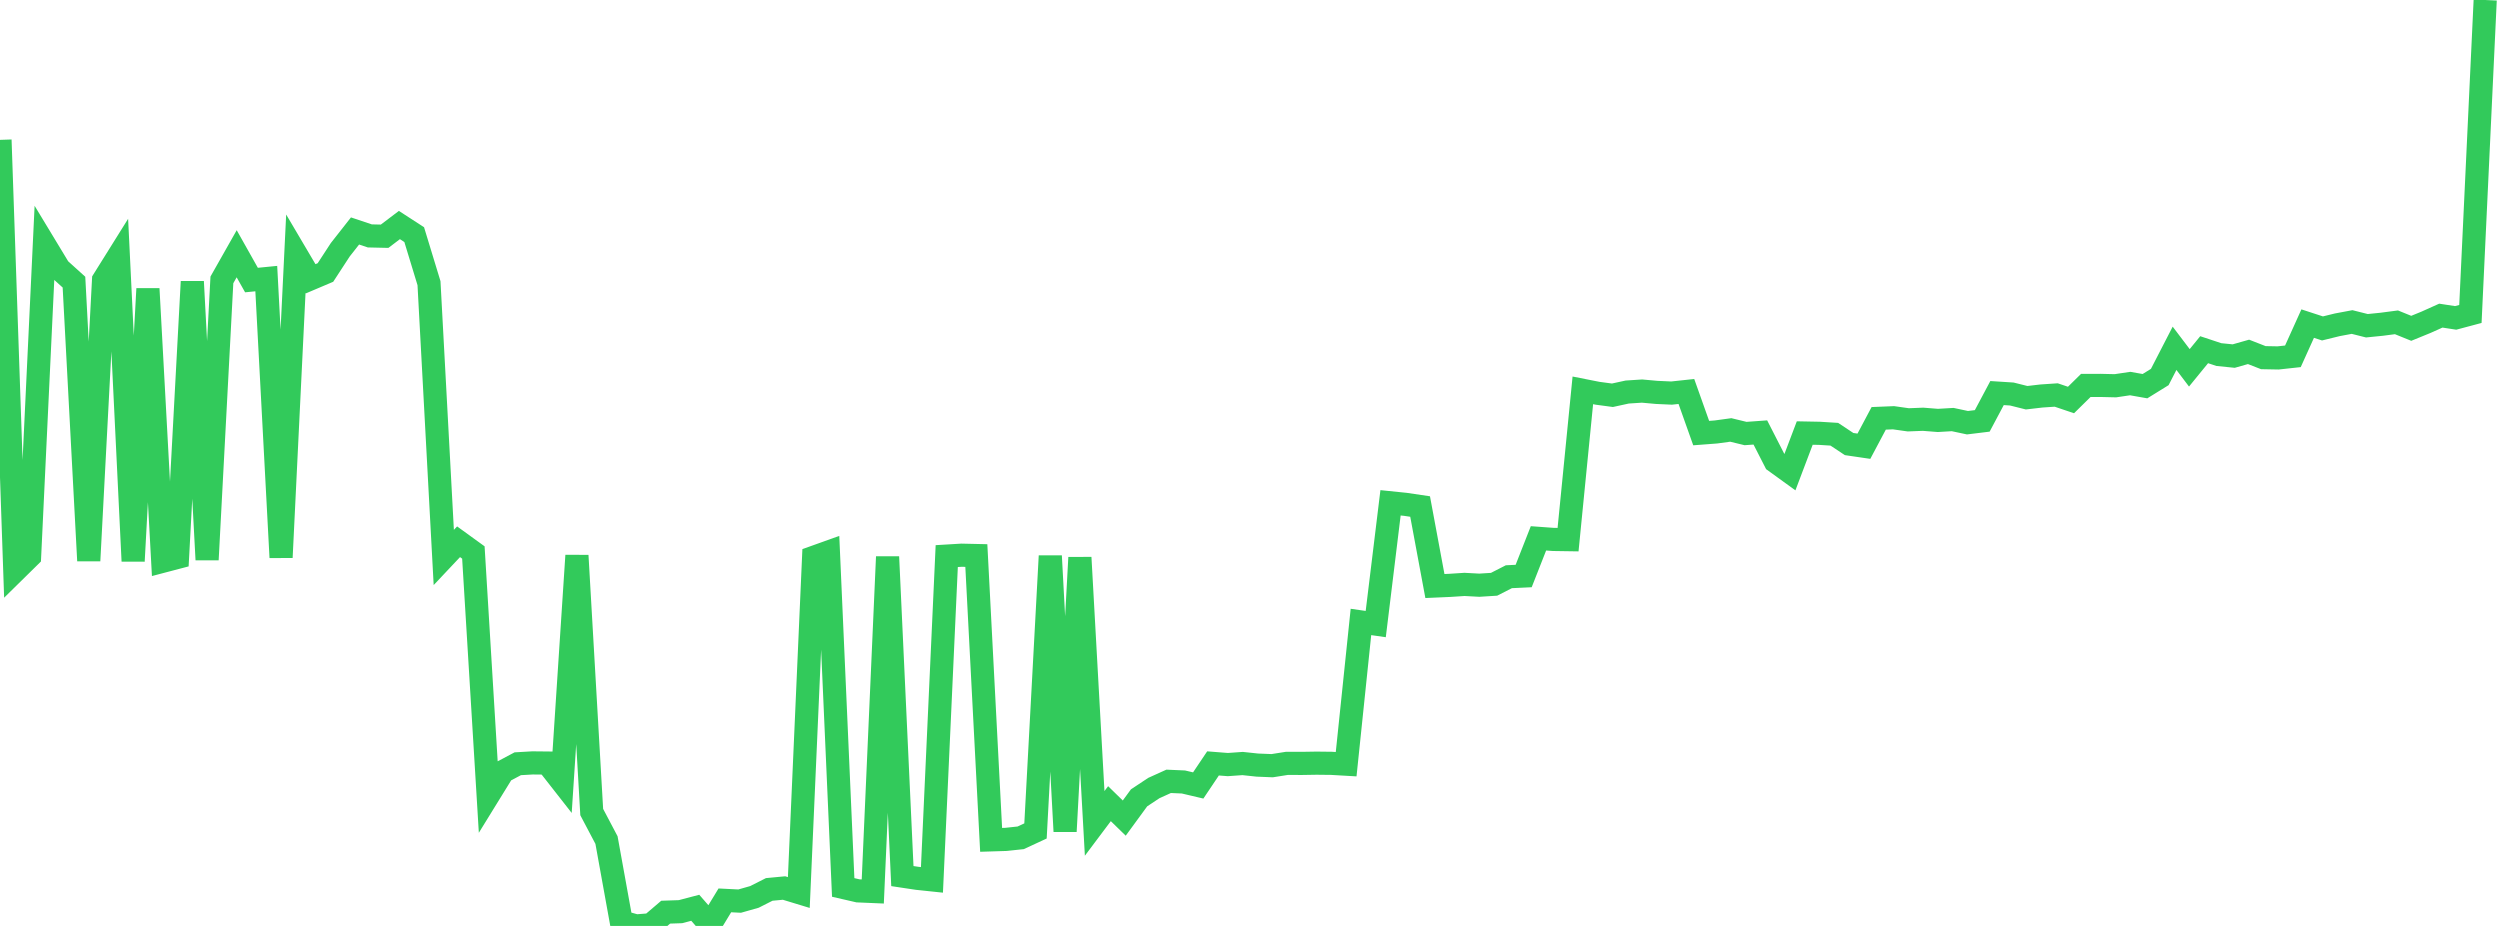 <?xml version="1.0" standalone="no"?>
<!DOCTYPE svg PUBLIC "-//W3C//DTD SVG 1.1//EN" "http://www.w3.org/Graphics/SVG/1.1/DTD/svg11.dtd">

<svg width="135" height="50" viewBox="0 0 135 50" preserveAspectRatio="none" 
  xmlns="http://www.w3.org/2000/svg"
  xmlns:xlink="http://www.w3.org/1999/xlink">


<polyline points="0.0, 7.553 0.799, 30.833 1.598, 30.047 2.396, 13.192 3.195, 14.513 3.994, 15.235 4.793, 30.28 5.592, 15.118 6.391, 13.839 7.189, 30.298 7.988, 15.594 8.787, 30.307 9.586, 30.097 10.385, 15.207 11.183, 30.224 11.982, 15.114 12.781, 13.703 13.58, 15.123 14.379, 15.044 15.178, 30.102 15.976, 13.7 16.775, 15.054 17.574, 14.715 18.373, 13.489 19.172, 12.472 19.97, 12.739 20.769, 12.757 21.568, 12.152 22.367, 12.67 23.166, 15.292 23.964, 30.103 24.763, 29.255 25.562, 29.834 26.361, 42.962 27.16, 41.666 27.959, 41.243 28.757, 41.197 29.556, 41.205 30.355, 42.225 31.154, 29.999 31.953, 43.851 32.751, 45.364 33.55, 49.778 34.349, 50.0 35.148, 49.938 35.947, 49.257 36.746, 49.23 37.544, 49.02 38.343, 49.935 39.142, 48.62 39.941, 48.66 40.74, 48.433 41.538, 48.029 42.337, 47.953 43.136, 48.196 43.935, 30.099 44.734, 29.813 45.533, 47.922 46.331, 48.106 47.13, 48.14 47.929, 30.066 48.728, 47.309 49.527, 47.429 50.325, 47.513 51.124, 30.029 51.923, 29.981 52.722, 29.999 53.521, 45.352 54.32, 45.327 55.118, 45.242 55.917, 44.871 56.716, 30.023 57.515, 44.896 58.314, 30.107 59.112, 44.463 59.911, 43.398 60.71, 44.177 61.509, 43.084 62.308, 42.554 63.107, 42.192 63.905, 42.227 64.704, 42.415 65.503, 41.224 66.302, 41.287 67.101, 41.23 67.899, 41.315 68.698, 41.347 69.497, 41.221 70.296, 41.224 71.095, 41.211 71.893, 41.22 72.692, 41.266 73.491, 33.585 74.29, 33.7 75.089, 27.152 75.888, 27.234 76.686, 27.352 77.485, 31.645 78.284, 31.61 79.083, 31.558 79.882, 31.601 80.68, 31.551 81.479, 31.143 82.278, 31.105 83.077, 29.071 83.876, 29.129 84.675, 29.141 85.473, 21.079 86.272, 21.237 87.071, 21.344 87.87, 21.17 88.669, 21.118 89.467, 21.19 90.266, 21.226 91.065, 21.14 91.864, 23.387 92.663, 23.326 93.462, 23.217 94.26, 23.411 95.059, 23.353 95.858, 24.916 96.657, 25.494 97.456, 23.384 98.254, 23.399 99.053, 23.449 99.852, 23.979 100.651, 24.096 101.45, 22.591 102.249, 22.558 103.047, 22.671 103.846, 22.64 104.645, 22.703 105.444, 22.656 106.243, 22.826 107.041, 22.728 107.84, 21.226 108.639, 21.277 109.438, 21.477 110.237, 21.384 111.036, 21.33 111.834, 21.6 112.633, 20.814 113.432, 20.812 114.231, 20.831 115.03, 20.712 115.828, 20.853 116.627, 20.359 117.426, 18.808 118.225, 19.863 119.024, 18.884 119.822, 19.148 120.621, 19.228 121.42, 19.001 122.219, 19.313 123.018, 19.328 123.817, 19.241 124.615, 17.474 125.414, 17.735 126.213, 17.539 127.012, 17.389 127.811, 17.59 128.609, 17.51 129.408, 17.405 130.207, 17.729 131.006, 17.403 131.805, 17.044 132.604, 17.166 133.402, 16.953 134.201, 0.0" fill="none" stroke="#32ca5b" stroke-width="1.25"/>

</svg>
